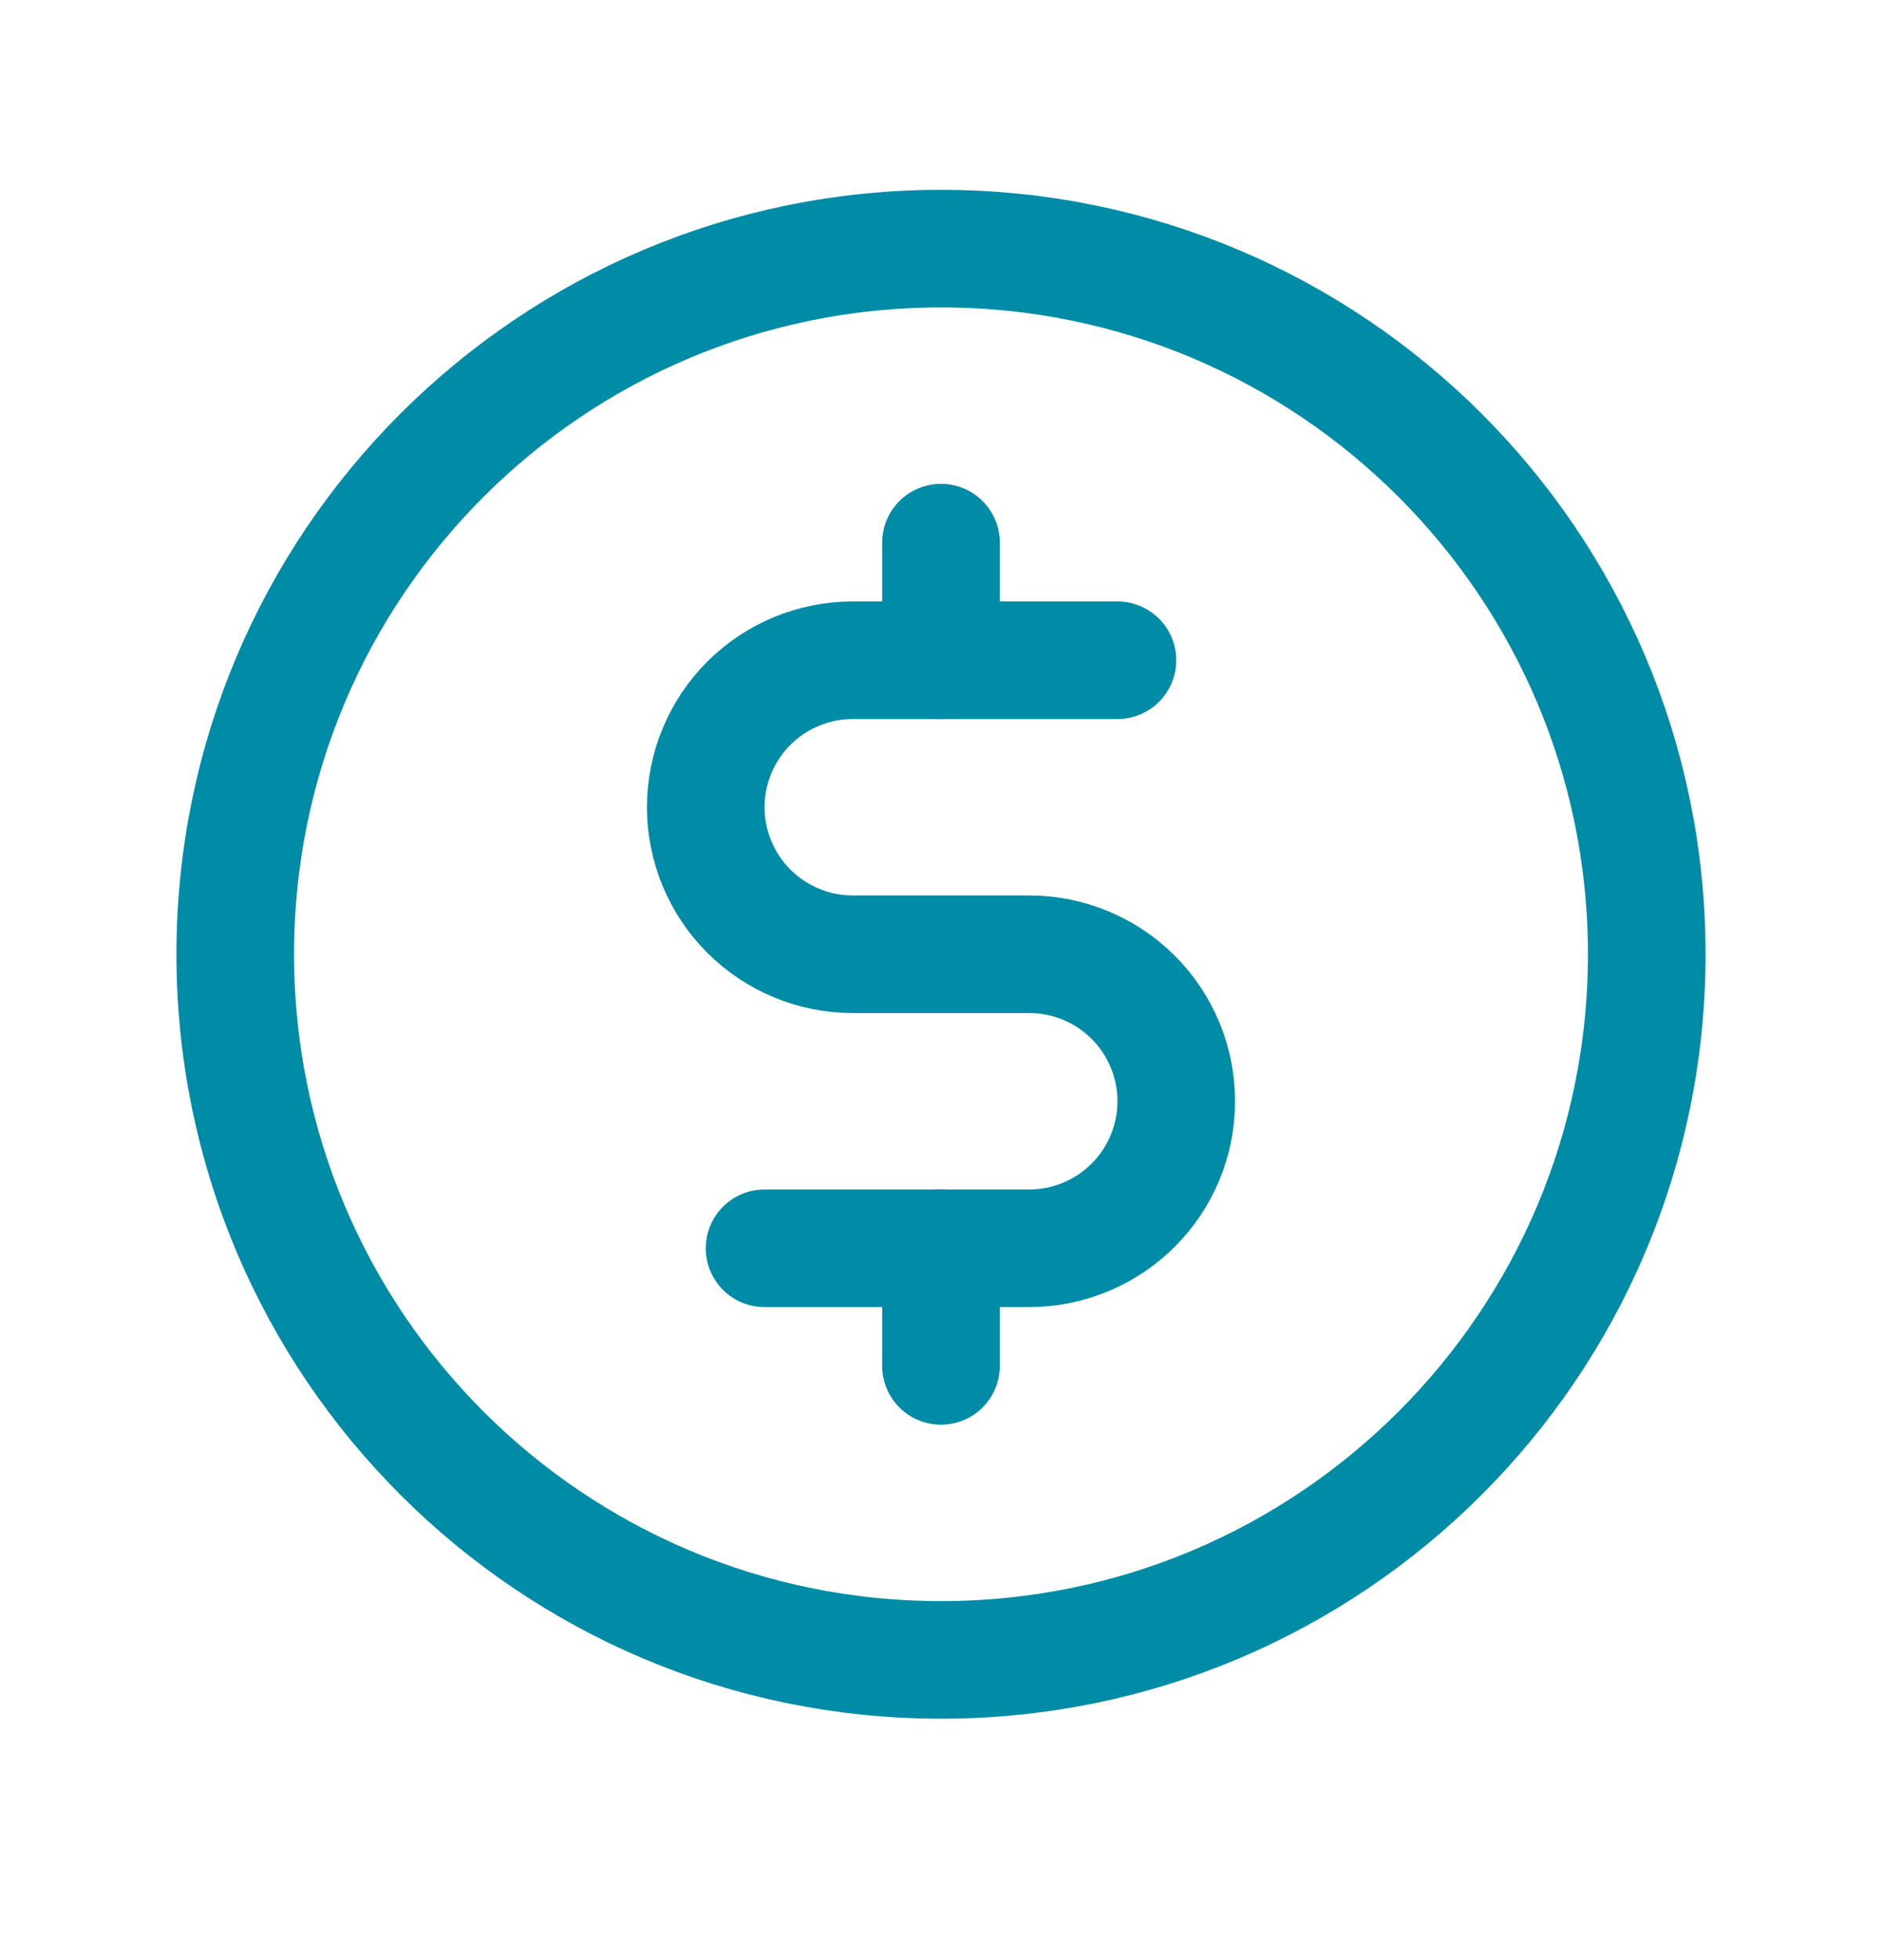 <svg width="24" height="25" viewBox="0 0 24 25" fill="none" xmlns="http://www.w3.org/2000/svg">
<g id="CurrencyCircleDollar">
<path id="Vector" d="M12 6.921V8.421" stroke="#008BA6" stroke-width="1.5" stroke-linecap="round" stroke-linejoin="round"/>
<path id="Vector_2" d="M12 15.921V17.421" stroke="#008BA6" stroke-width="1.5" stroke-linecap="round" stroke-linejoin="round"/>
<path id="Vector_3" d="M12 21.171C16.971 21.171 21 17.141 21 12.171C21 7.2 16.971 3.171 12 3.171C7.029 3.171 3 7.2 3 12.171C3 17.141 7.029 21.171 12 21.171Z" stroke="#008BA6" stroke-width="1.5" stroke-linecap="round" stroke-linejoin="round"/>
<path id="Vector_4" d="M9.75 15.921H13.125C13.622 15.921 14.099 15.723 14.451 15.371C14.803 15.02 15 14.543 15 14.046C15 13.548 14.803 13.072 14.451 12.72C14.099 12.368 13.622 12.171 13.125 12.171H10.875C10.378 12.171 9.901 11.973 9.549 11.621C9.198 11.27 9 10.793 9 10.296C9 9.798 9.198 9.321 9.549 8.97C9.901 8.618 10.378 8.421 10.875 8.421H14.25" stroke="#008BA6" stroke-width="1.5" stroke-linecap="round" stroke-linejoin="round"/>
</g>
</svg>
